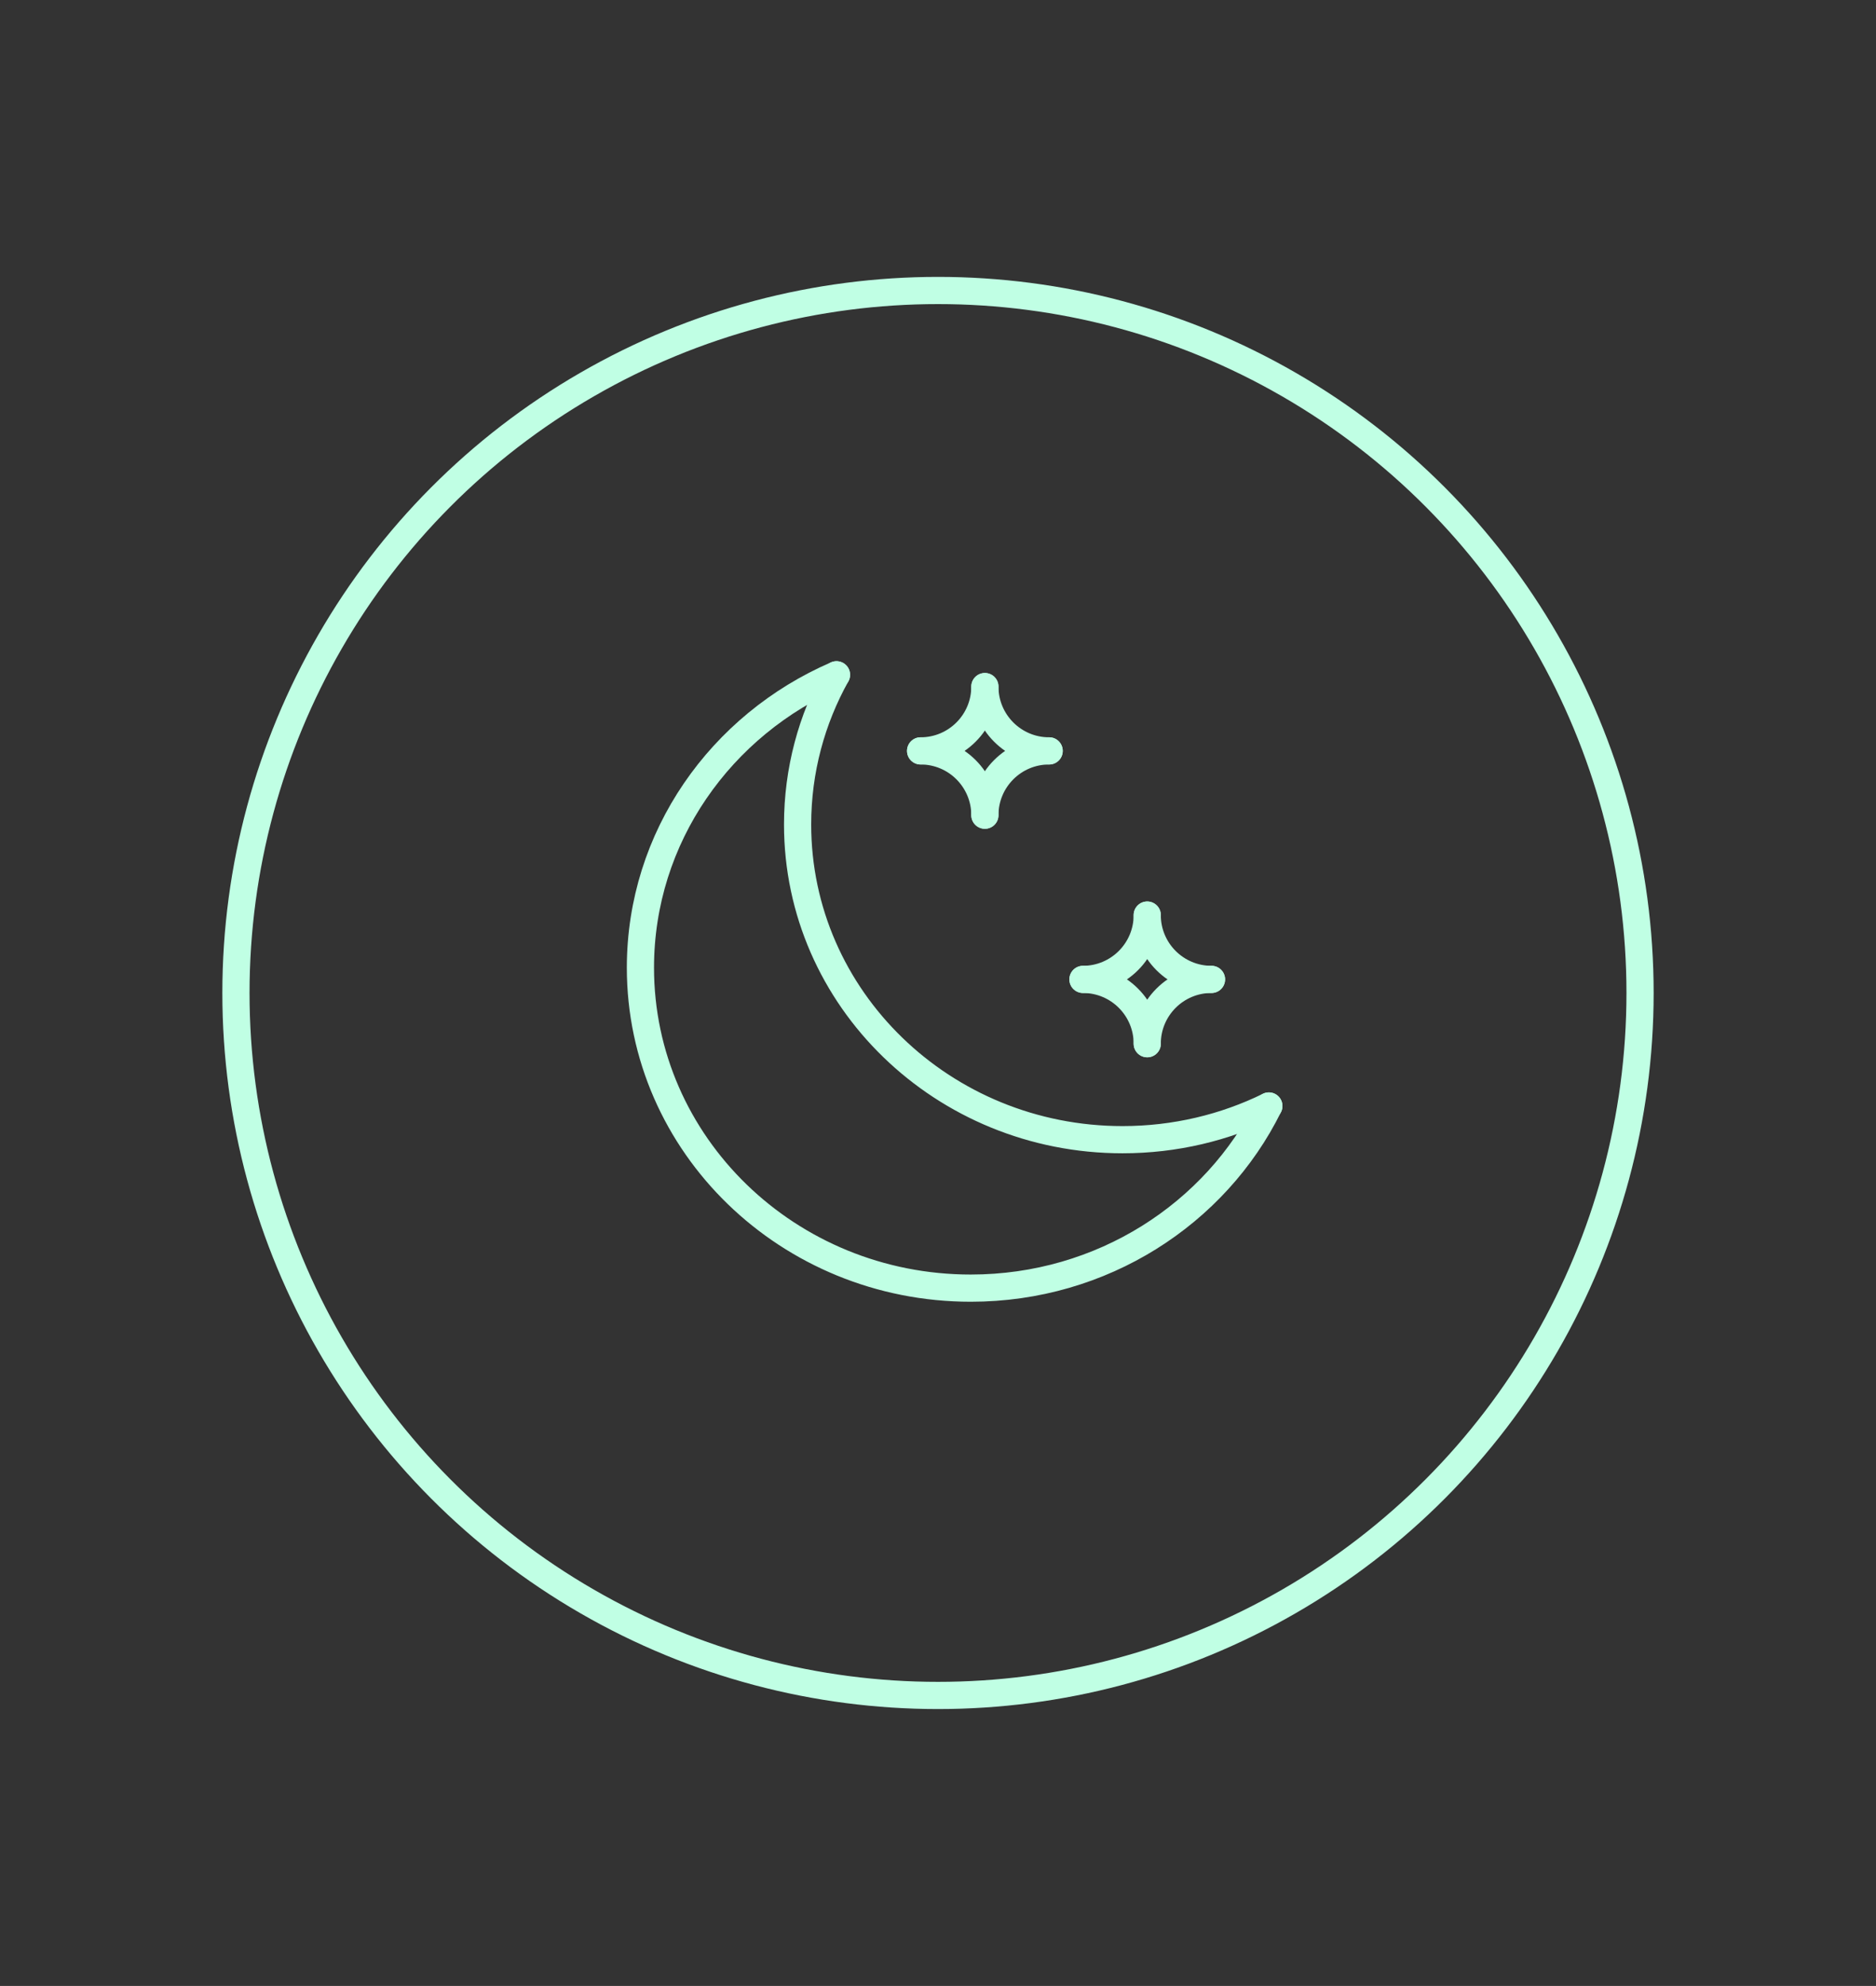 <svg width="69" height="73" viewBox="0 0 69 73" fill="none" xmlns="http://www.w3.org/2000/svg">
<rect x="0" y="0" width="69" height="73" fill="#333333" stroke="none"/>
<circle cx="34.5" cy="36.5" r="25.822" stroke="#C0FFE4"/>
<path d="M46.669 40.654C44.712 44.614 40.538 47.35 35.706 47.35C28.994 47.35 23.555 42.076 23.555 35.57C23.556 30.769 26.517 26.639 30.767 24.804" stroke="#C0FFE4" stroke-miterlimit="10" stroke-linecap="round"/>
<path d="M36.224 25.238C36.224 26.544 35.166 27.602 33.86 27.602" stroke="#C0FFE4" stroke-miterlimit="10" stroke-linecap="round"/>
<path d="M36.224 25.238C36.224 26.544 37.282 27.602 38.588 27.602" stroke="#C0FFE4" stroke-miterlimit="10" stroke-linecap="round"/>
<path d="M36.224 29.965C36.224 28.66 35.166 27.601 33.86 27.601" stroke="#C0FFE4" stroke-miterlimit="10" stroke-linecap="round"/>
<path d="M36.224 29.965C36.224 28.66 37.282 27.601 38.588 27.601" stroke="#C0FFE4" stroke-miterlimit="10" stroke-linecap="round"/>
<path d="M42.196 33.637C42.196 34.943 41.138 36.001 39.832 36.001" stroke="#C0FFE4" stroke-miterlimit="10" stroke-linecap="round"/>
<path d="M42.195 33.637C42.195 34.943 43.253 36.001 44.559 36.001" stroke="#C0FFE4" stroke-miterlimit="10" stroke-linecap="round"/>
<path d="M42.196 38.365C42.196 37.059 41.138 36.001 39.832 36.001" stroke="#C0FFE4" stroke-miterlimit="10" stroke-linecap="round"/>
<path d="M42.195 38.365C42.195 37.059 43.253 36.001 44.559 36.001" stroke="#C0FFE4" stroke-miterlimit="10" stroke-linecap="round"/>
<path d="M30.766 24.804C29.854 26.441 29.336 28.314 29.336 30.306C29.336 36.705 34.686 41.893 41.287 41.893C43.223 41.893 45.052 41.447 46.669 40.655" stroke="#C0FFE4" stroke-miterlimit="10" stroke-linecap="round"/>
</svg>
